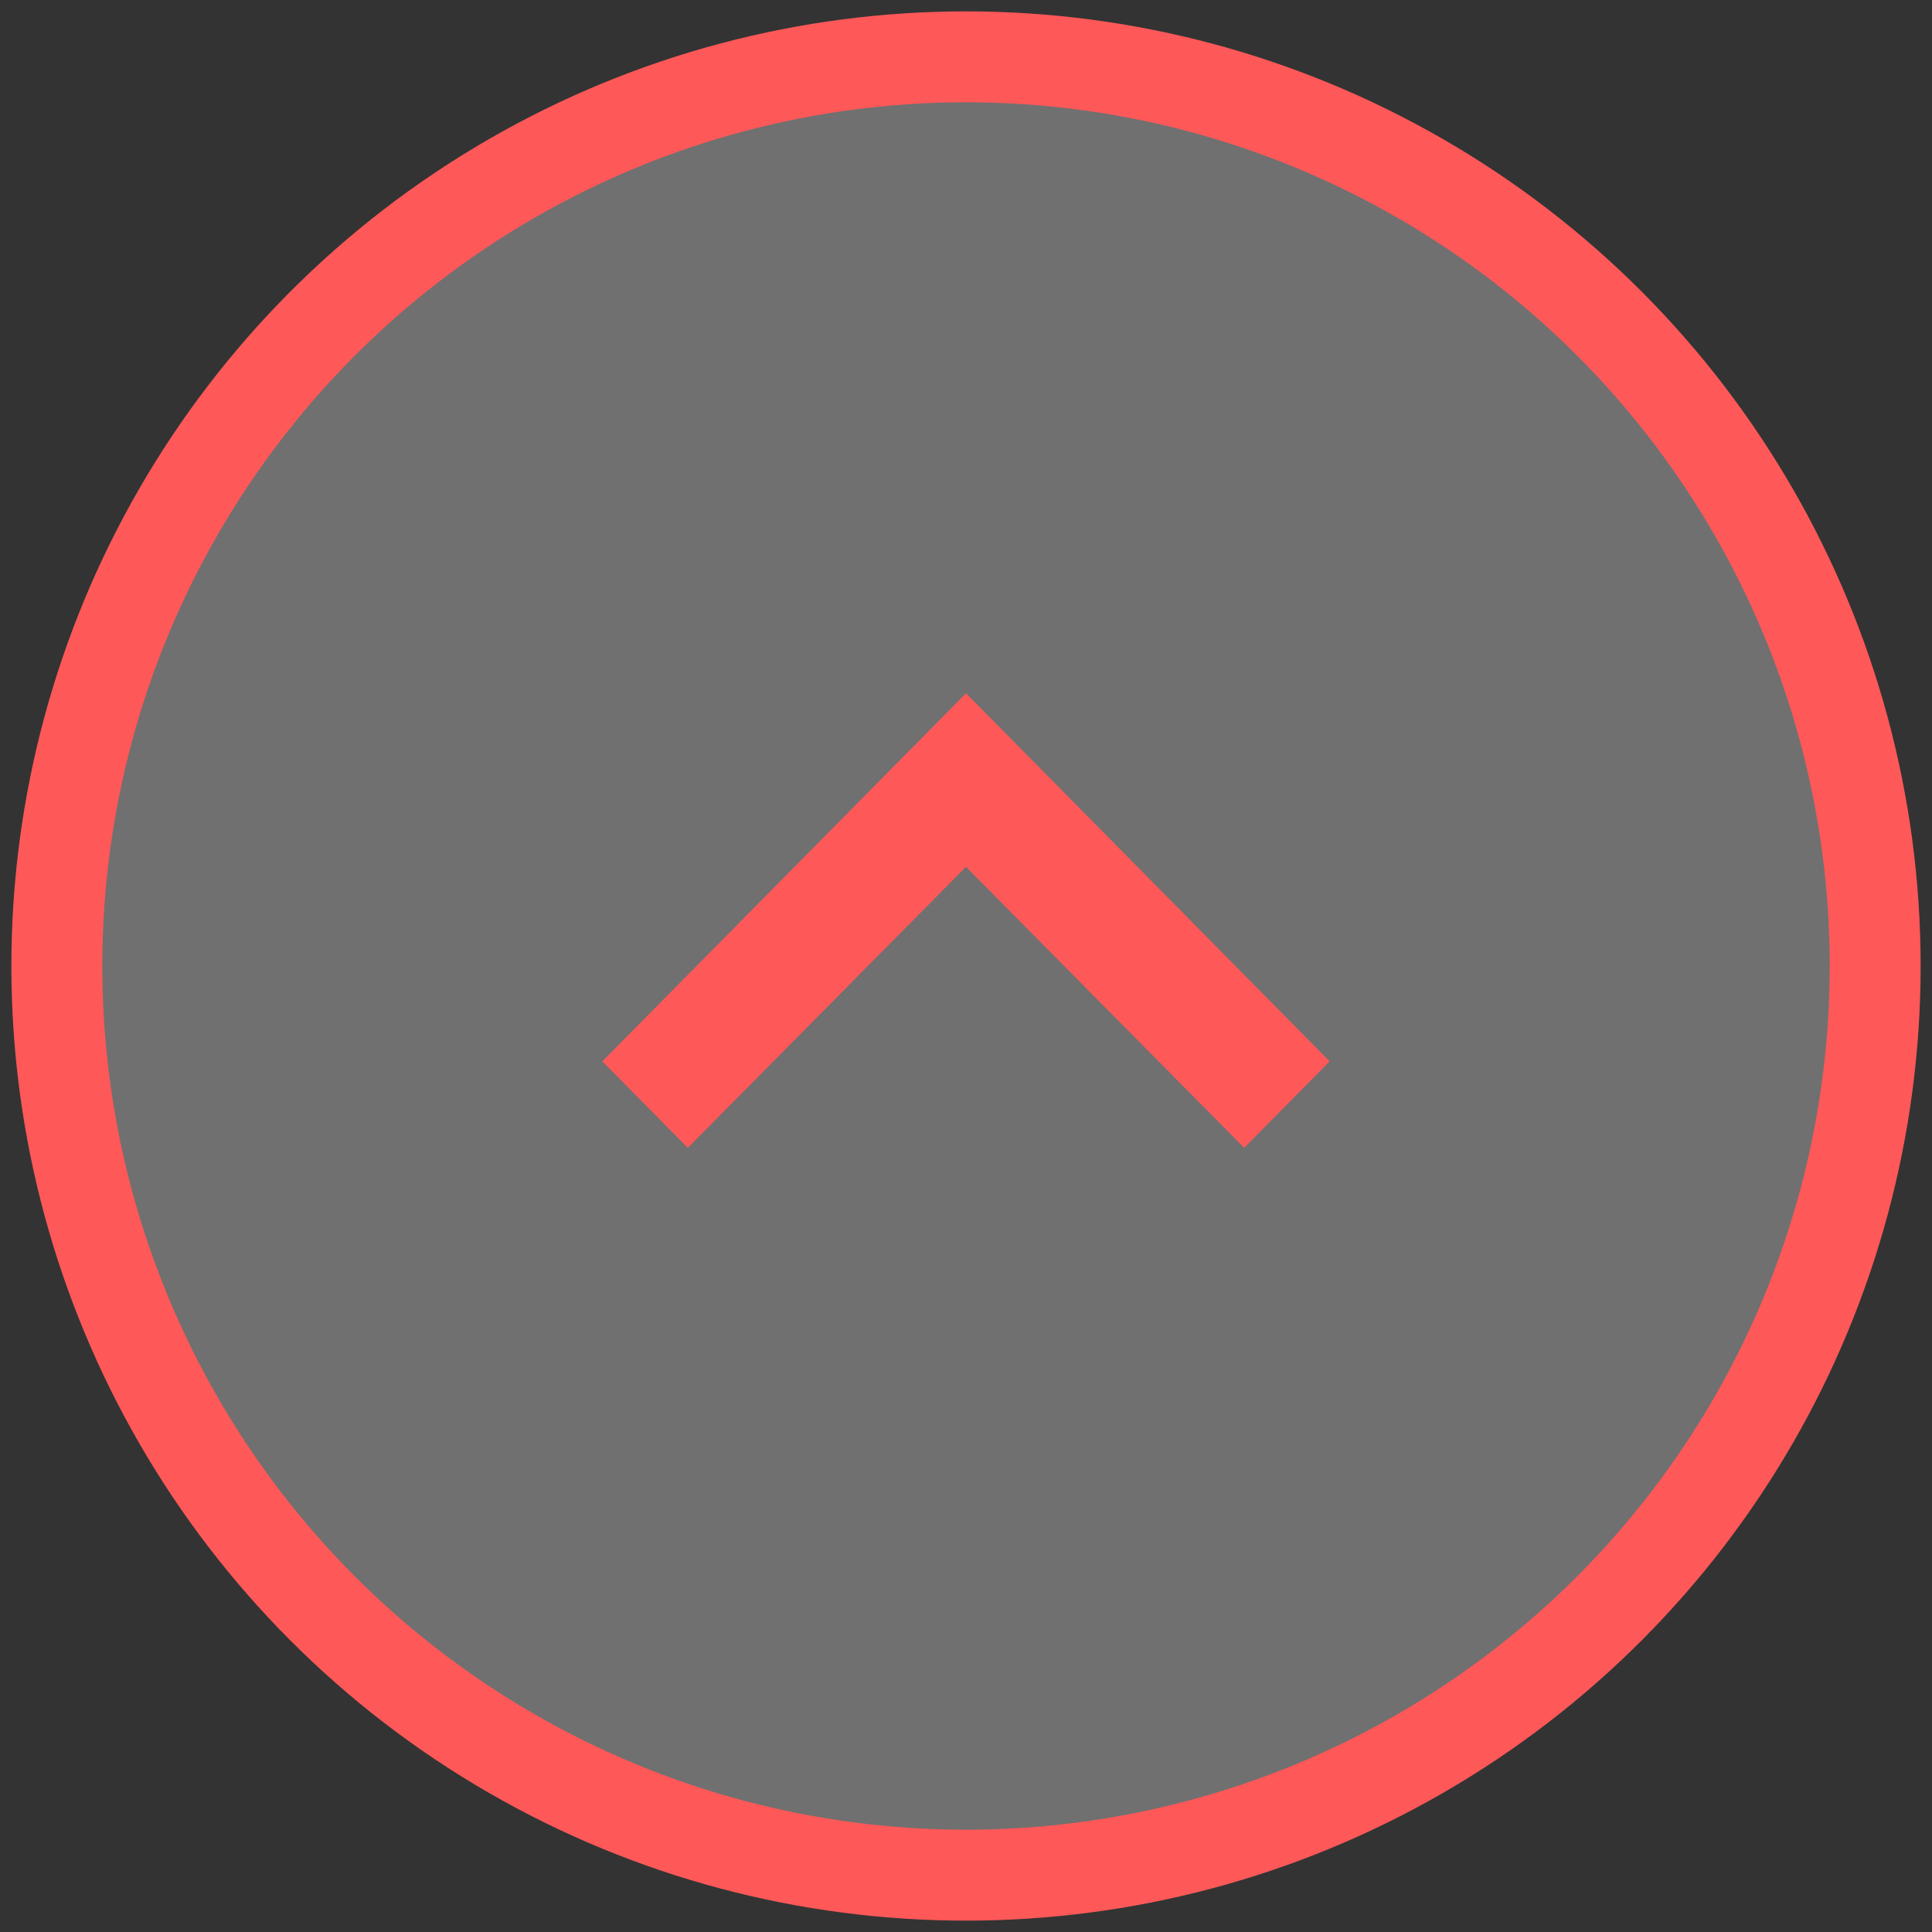 <?xml version="1.0" encoding="UTF-8"?>
<svg width="34px" height="34px" viewBox="0 0 34 34" version="1.1" xmlns="http://www.w3.org/2000/svg" xmlns:xlink="http://www.w3.org/1999/xlink">
    <rect x="0" y="0" width="34" height="34" fill="#333333" stroke="none"/>
    <!-- Generator: Sketch 63.1 (92452) - https://sketch.com -->
    <title>top</title>
    <desc>Created with Sketch.</desc>
    <g id="Page-1" stroke="none" stroke-width="1" fill="none" fill-rule="evenodd">
        <g id="top" transform="translate(1, 1)" fill-rule="nonzero">
            <circle id="Oval" stroke="#FF5858" stroke-width="1.6" fill-opacity="0.3" fill="#FFFFFF" cx="16" cy="16" r="16"></circle>
            <polygon id="Path" fill="#FF5858" points="11.104 19.2 16 14.255 20.896 19.2 22.4 17.678 16 11.2 9.6 17.678"></polygon>
        </g>
    </g>
</svg>